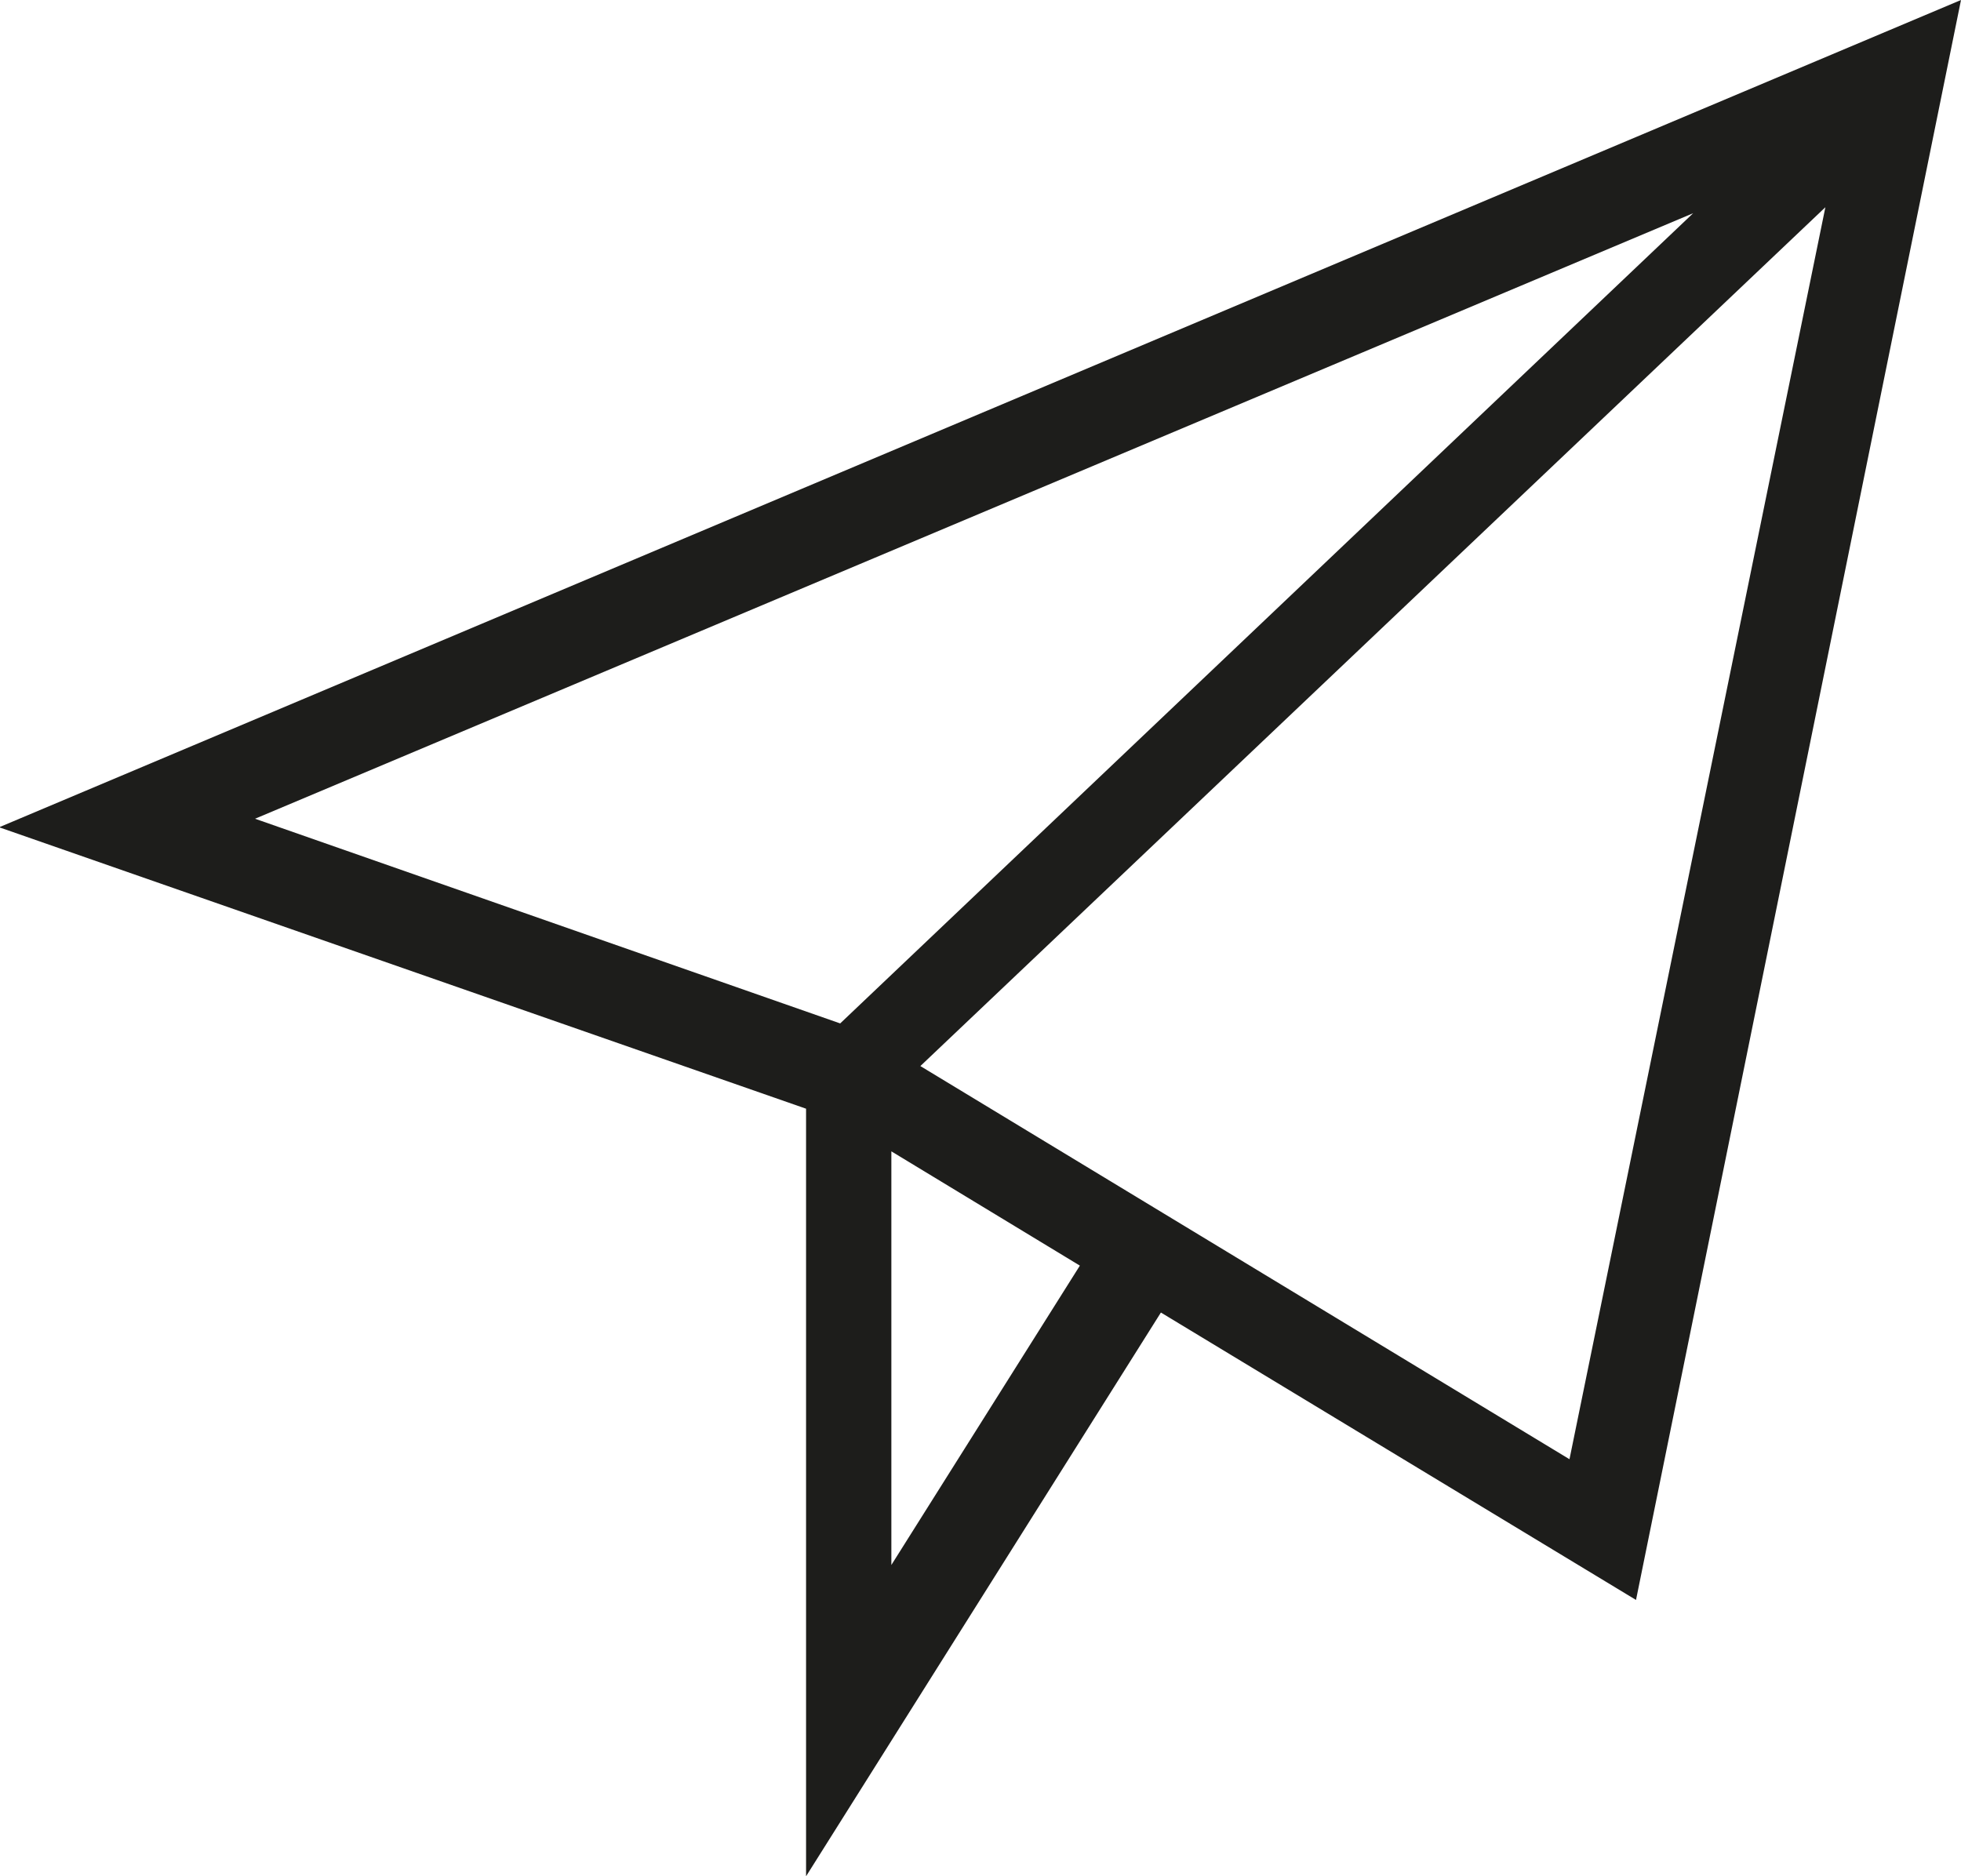 <svg id="Layer_1" data-name="Layer 1" xmlns="http://www.w3.org/2000/svg" width="22.99" height="22" viewBox="0 0 22.99 22"><defs><style>.cls-1{fill:#1d1d1b;}</style></defs><title>contact-mail</title><path class="cls-1" d="M9.46,22V13L0,9.7,23,0,19.19,18.76l-5.57-3.37Zm1-8.5v4.85l2.21-3.51Zm.34-1,7.61,4.61,3-14.68ZM3,9.6,9.86,12l10-9.5Z" transform="translate(-0.01 0)"/></svg>